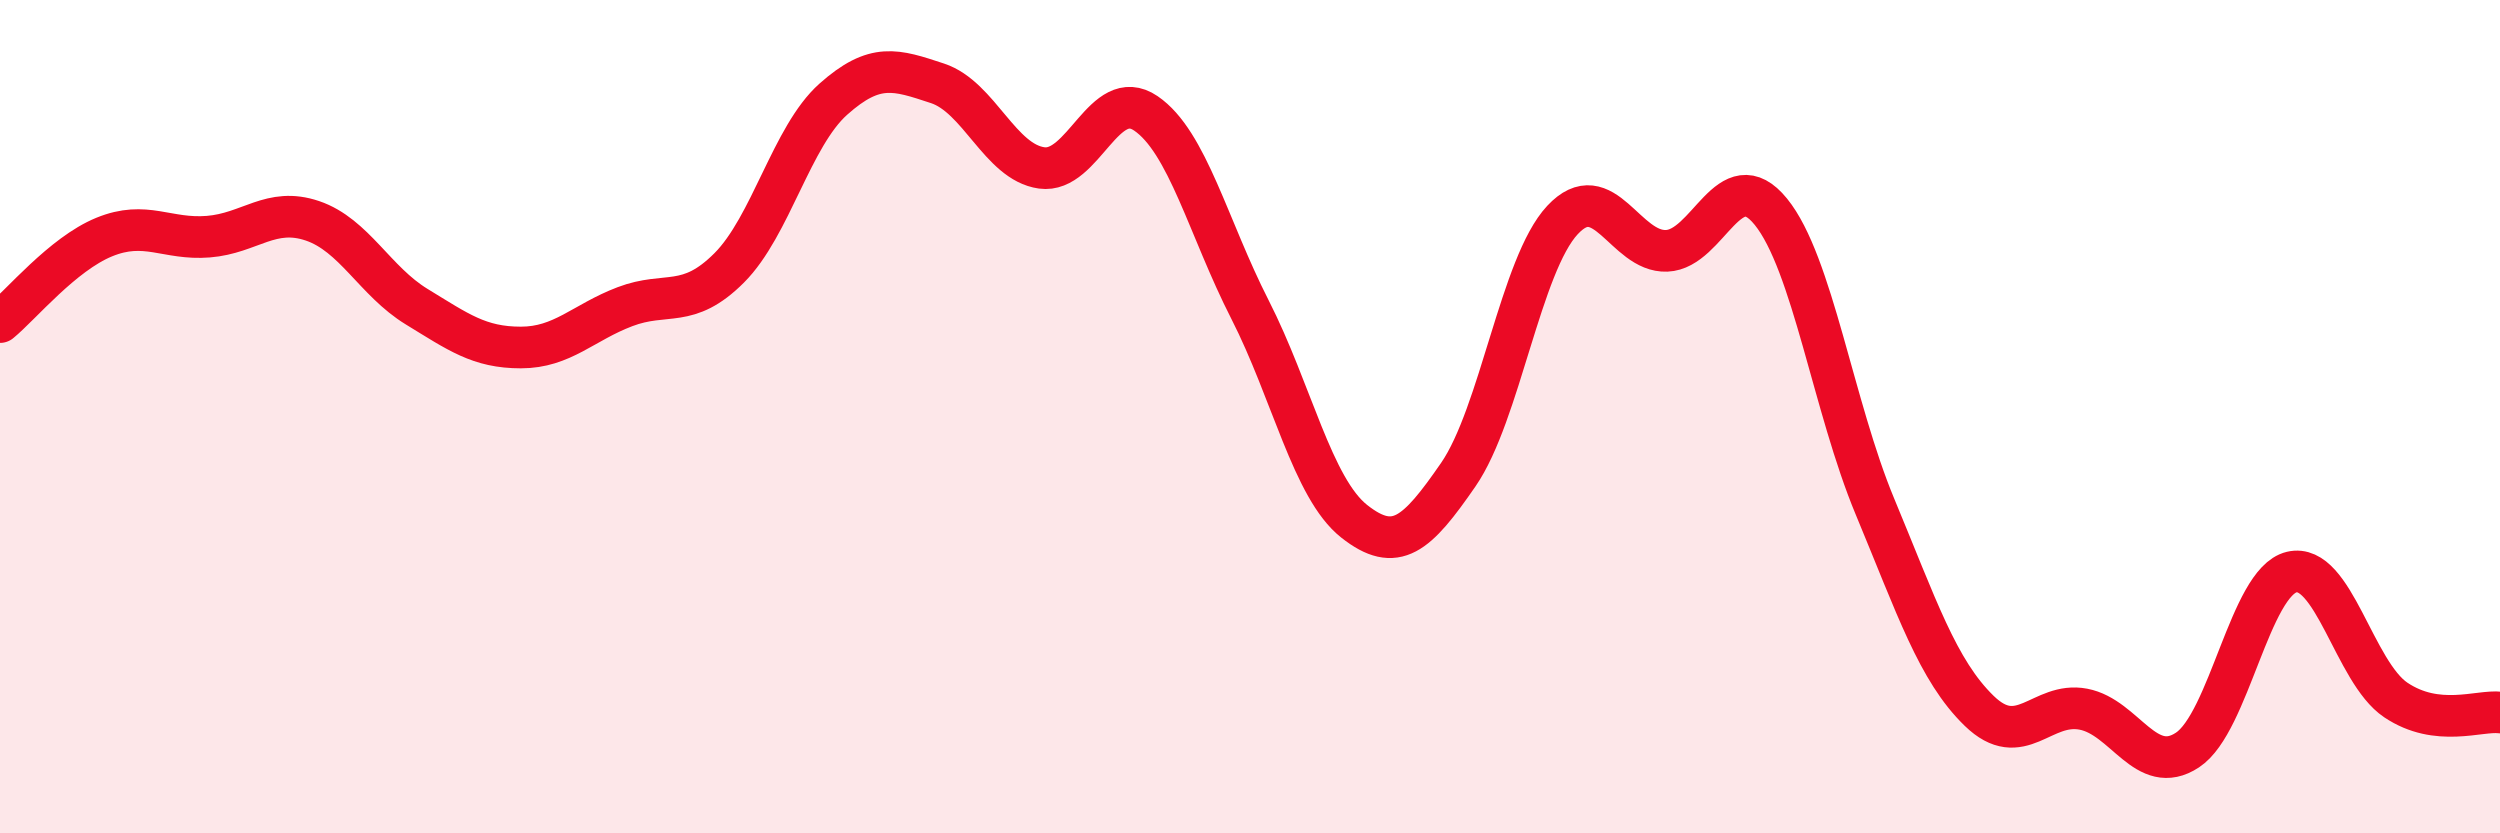 
    <svg width="60" height="20" viewBox="0 0 60 20" xmlns="http://www.w3.org/2000/svg">
      <path
        d="M 0,7.73 C 0.5,7.32 1.5,6.1 2.5,5.69 C 3.5,5.28 4,5.76 5,5.68 C 6,5.6 6.5,4.96 7.5,5.3 C 8.5,5.64 9,6.75 10,7.36 C 11,7.97 11.5,8.34 12.5,8.34 C 13.5,8.34 14,7.74 15,7.36 C 16,6.98 16.5,7.43 17.5,6.43 C 18.5,5.43 19,3.27 20,2.38 C 21,1.49 21.5,1.67 22.5,2 C 23.5,2.33 24,3.89 25,4.03 C 26,4.17 26.5,2.04 27.5,2.72 C 28.5,3.4 29,5.47 30,7.43 C 31,9.39 31.5,11.72 32.5,12.51 C 33.5,13.3 34,12.84 35,11.39 C 36,9.94 36.5,6.35 37.5,5.28 C 38.5,4.21 39,6.06 40,6.02 C 41,5.98 41.5,3.85 42.5,5.08 C 43.5,6.31 44,9.76 45,12.16 C 46,14.56 46.5,16.09 47.5,17.06 C 48.5,18.03 49,16.83 50,17.02 C 51,17.21 51.5,18.66 52.5,18 C 53.5,17.34 54,13.97 55,13.73 C 56,13.49 56.5,16.13 57.5,16.8 C 58.5,17.47 59.5,17.04 60,17.1L60 20L0 20Z"
        fill="#EB0A25"
        opacity="0.1"
        stroke-linecap="round"
        stroke-linejoin="round"
      />
      <path
        d="M 0,7.73 C 0.5,7.32 1.5,6.1 2.5,5.69 C 3.5,5.28 4,5.76 5,5.68 C 6,5.6 6.5,4.96 7.5,5.3 C 8.5,5.64 9,6.75 10,7.36 C 11,7.97 11.5,8.34 12.5,8.34 C 13.5,8.34 14,7.74 15,7.36 C 16,6.98 16.5,7.43 17.5,6.43 C 18.5,5.43 19,3.27 20,2.38 C 21,1.49 21.5,1.67 22.5,2 C 23.5,2.33 24,3.89 25,4.03 C 26,4.17 26.5,2.04 27.5,2.72 C 28.5,3.4 29,5.47 30,7.43 C 31,9.39 31.5,11.72 32.5,12.51 C 33.5,13.3 34,12.84 35,11.39 C 36,9.94 36.5,6.35 37.5,5.28 C 38.5,4.21 39,6.06 40,6.02 C 41,5.98 41.5,3.85 42.5,5.08 C 43.5,6.31 44,9.76 45,12.16 C 46,14.56 46.5,16.09 47.5,17.06 C 48.5,18.03 49,16.83 50,17.02 C 51,17.21 51.5,18.66 52.5,18 C 53.5,17.34 54,13.97 55,13.73 C 56,13.49 56.5,16.13 57.5,16.8 C 58.5,17.47 59.5,17.04 60,17.1"
        stroke="#EB0A25"
        stroke-width="1"
        fill="none"
        stroke-linecap="round"
        stroke-linejoin="round"
      />
    </svg>
  